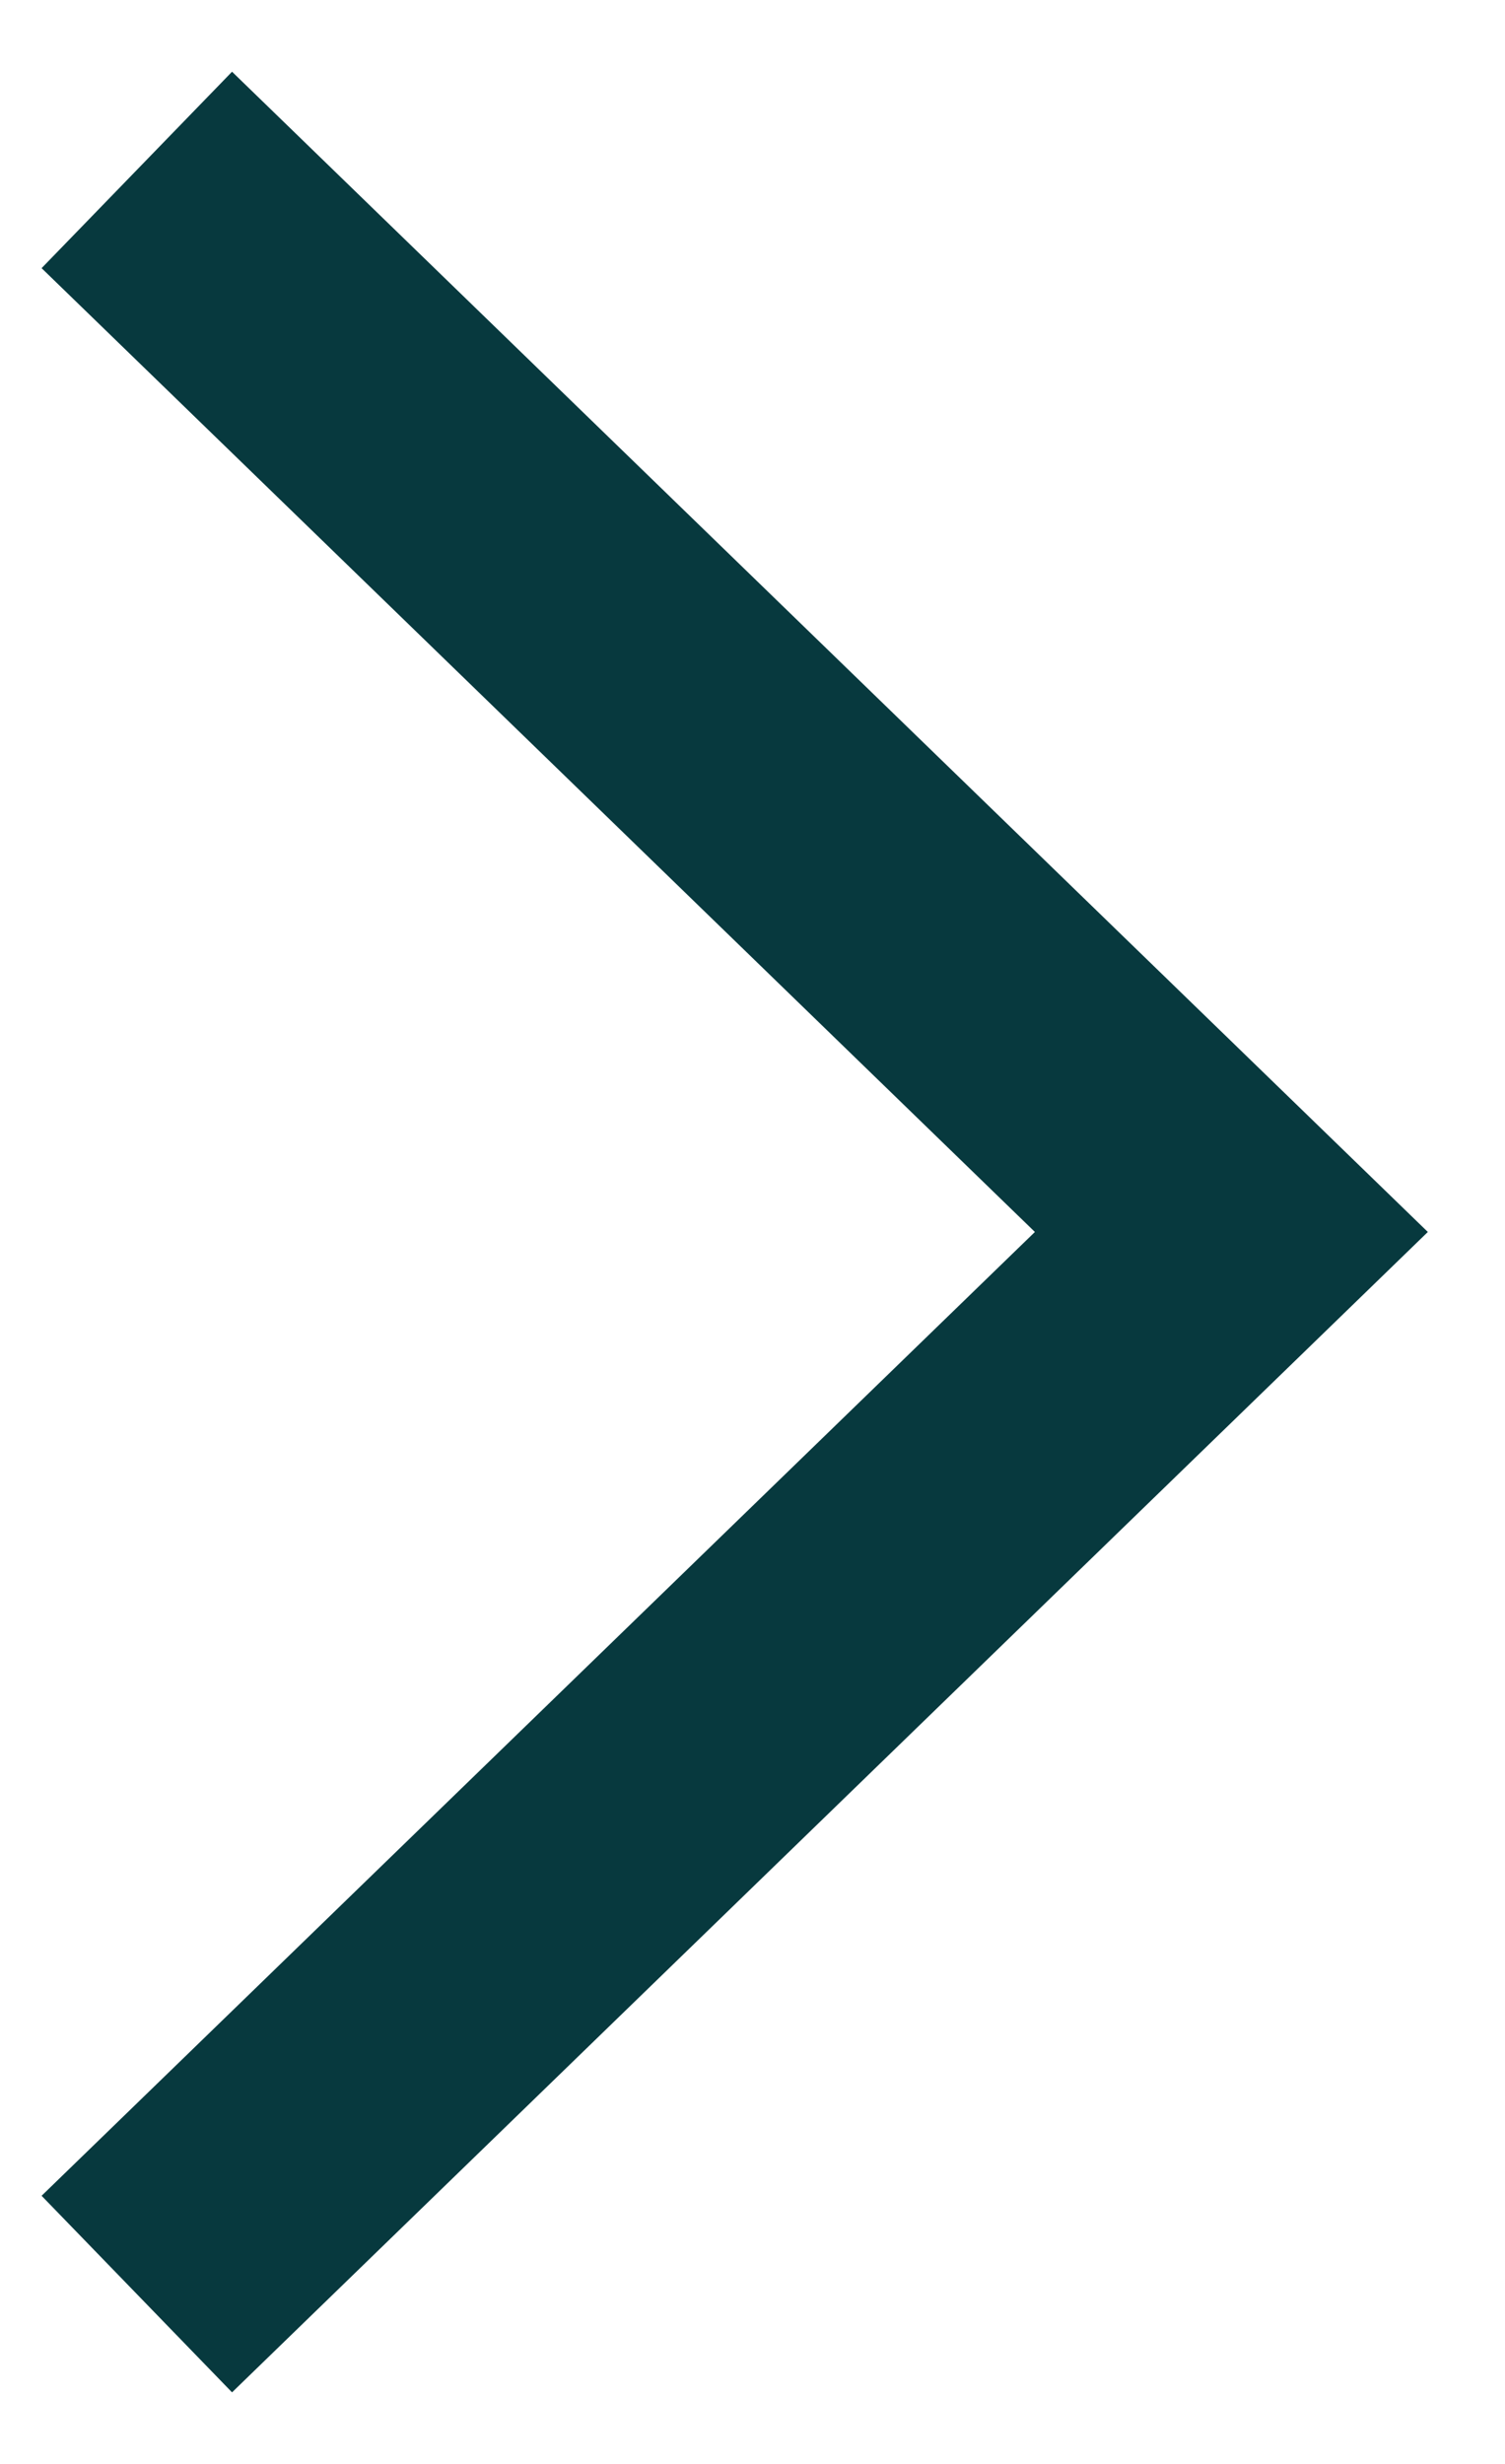 <svg width="11" height="18" viewBox="0 0 11 18" fill="none" xmlns="http://www.w3.org/2000/svg">
<path fill-rule="evenodd" clip-rule="evenodd" d="M7.564 9L0.304 1.959L1.696 0.524L10.436 9L1.696 17.477L0.304 16.041L7.564 9Z" fill="#07393E"/>
</svg>
